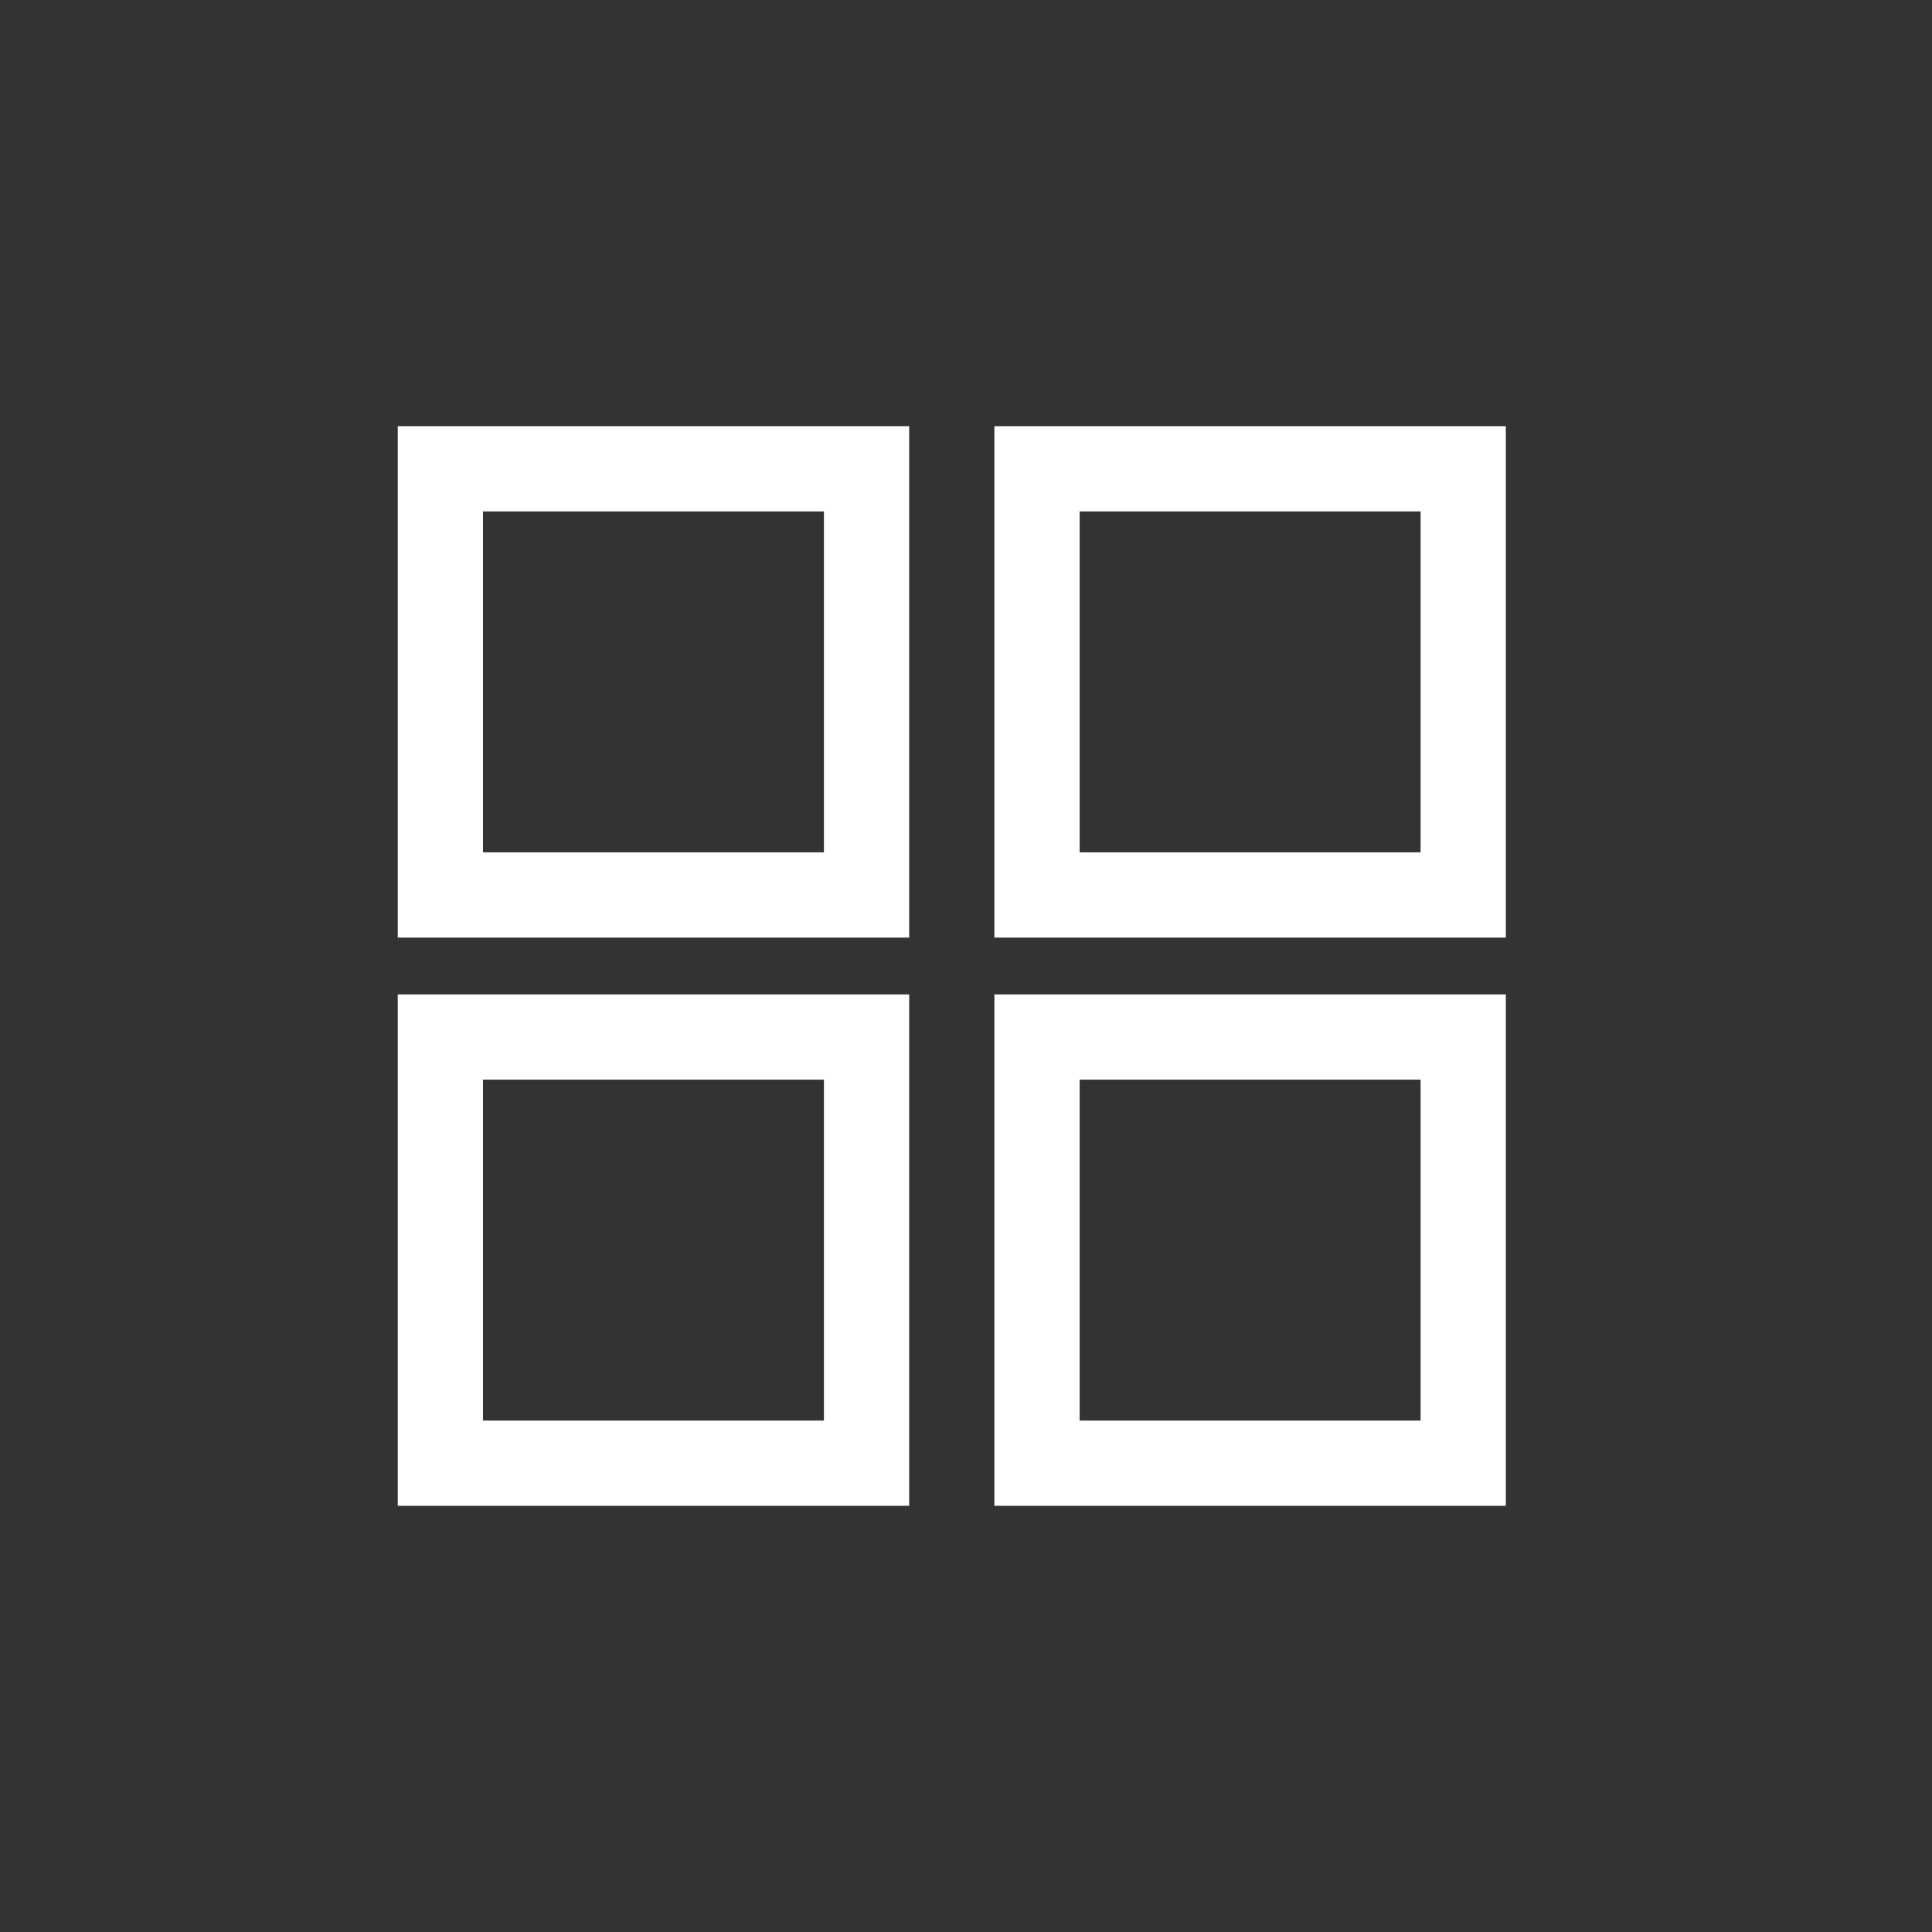 <?xml version="1.0" encoding="UTF-8"?> <svg xmlns="http://www.w3.org/2000/svg" width="68" height="68" viewBox="0 0 68 68" fill="none"><rect x="0" y="0" width="68" height="68" fill="#333333" stroke="none"/> <path d="M30.5 36.5V51.5H15.5V36.5H30.5Z" stroke="white" stroke-width="3"></path> <path d="M51.5 36.5V51.5H36.5V36.5H51.5Z" stroke="white" stroke-width="3"></path> <path d="M30.5 16.5V31.5H15.5V16.5H30.5Z" stroke="white" stroke-width="3"></path> <path d="M51.5 16.5V31.5H36.5V16.5H51.5Z" stroke="white" stroke-width="3"></path> </svg> 